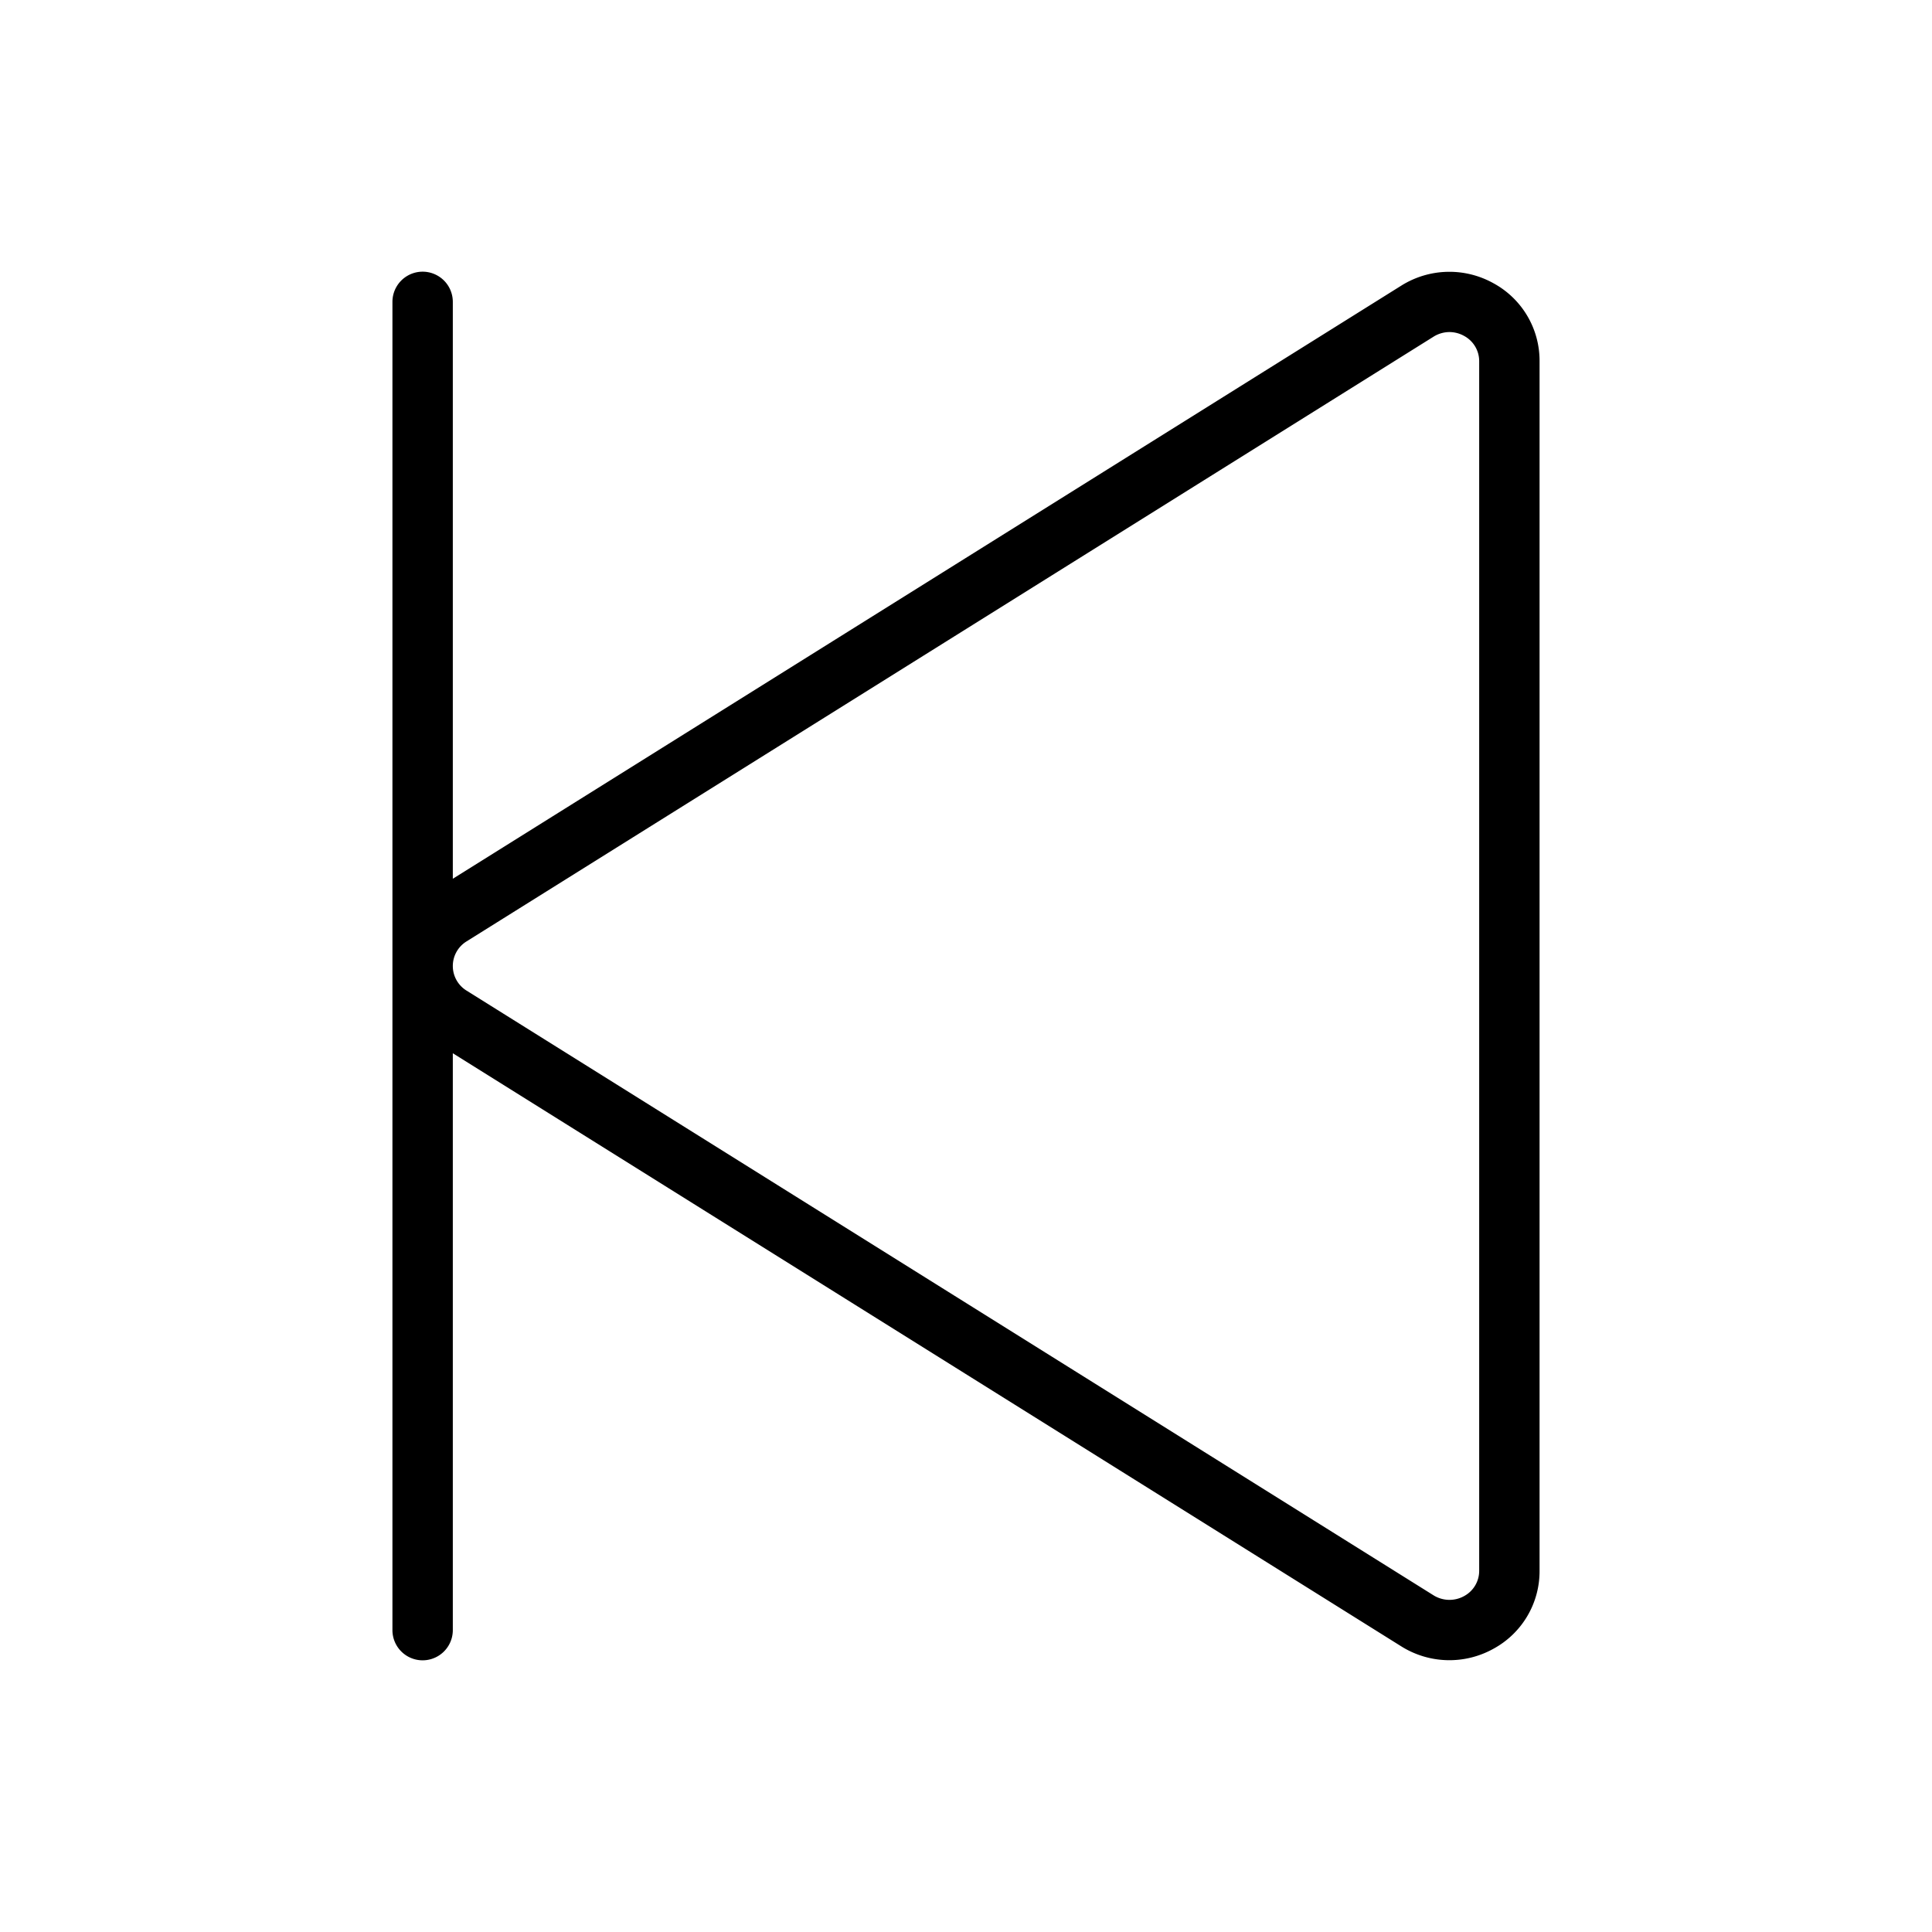 <svg xmlns="http://www.w3.org/2000/svg" viewBox="0 0 256 256" fill="currentColor"><path d="M197.87,37.52a12,12,0,0,0-12.18.32L60,116.44V40a4,4,0,0,0-8,0V216a4,4,0,0,0,8,0V139.56l125.69,78.6a12,12,0,0,0,12.18.32A11.69,11.69,0,0,0,204,208.12V47.88A11.69,11.69,0,0,0,197.87,37.52ZM196,208.12a3.8,3.8,0,0,1-2,3.37,4,4,0,0,1-4.06-.11L61.82,131.26a3.83,3.83,0,0,1,0-6.52L189.94,44.62a4,4,0,0,1,2.11-.62,4,4,0,0,1,1.95.51,3.8,3.8,0,0,1,2,3.37Z"/></svg>